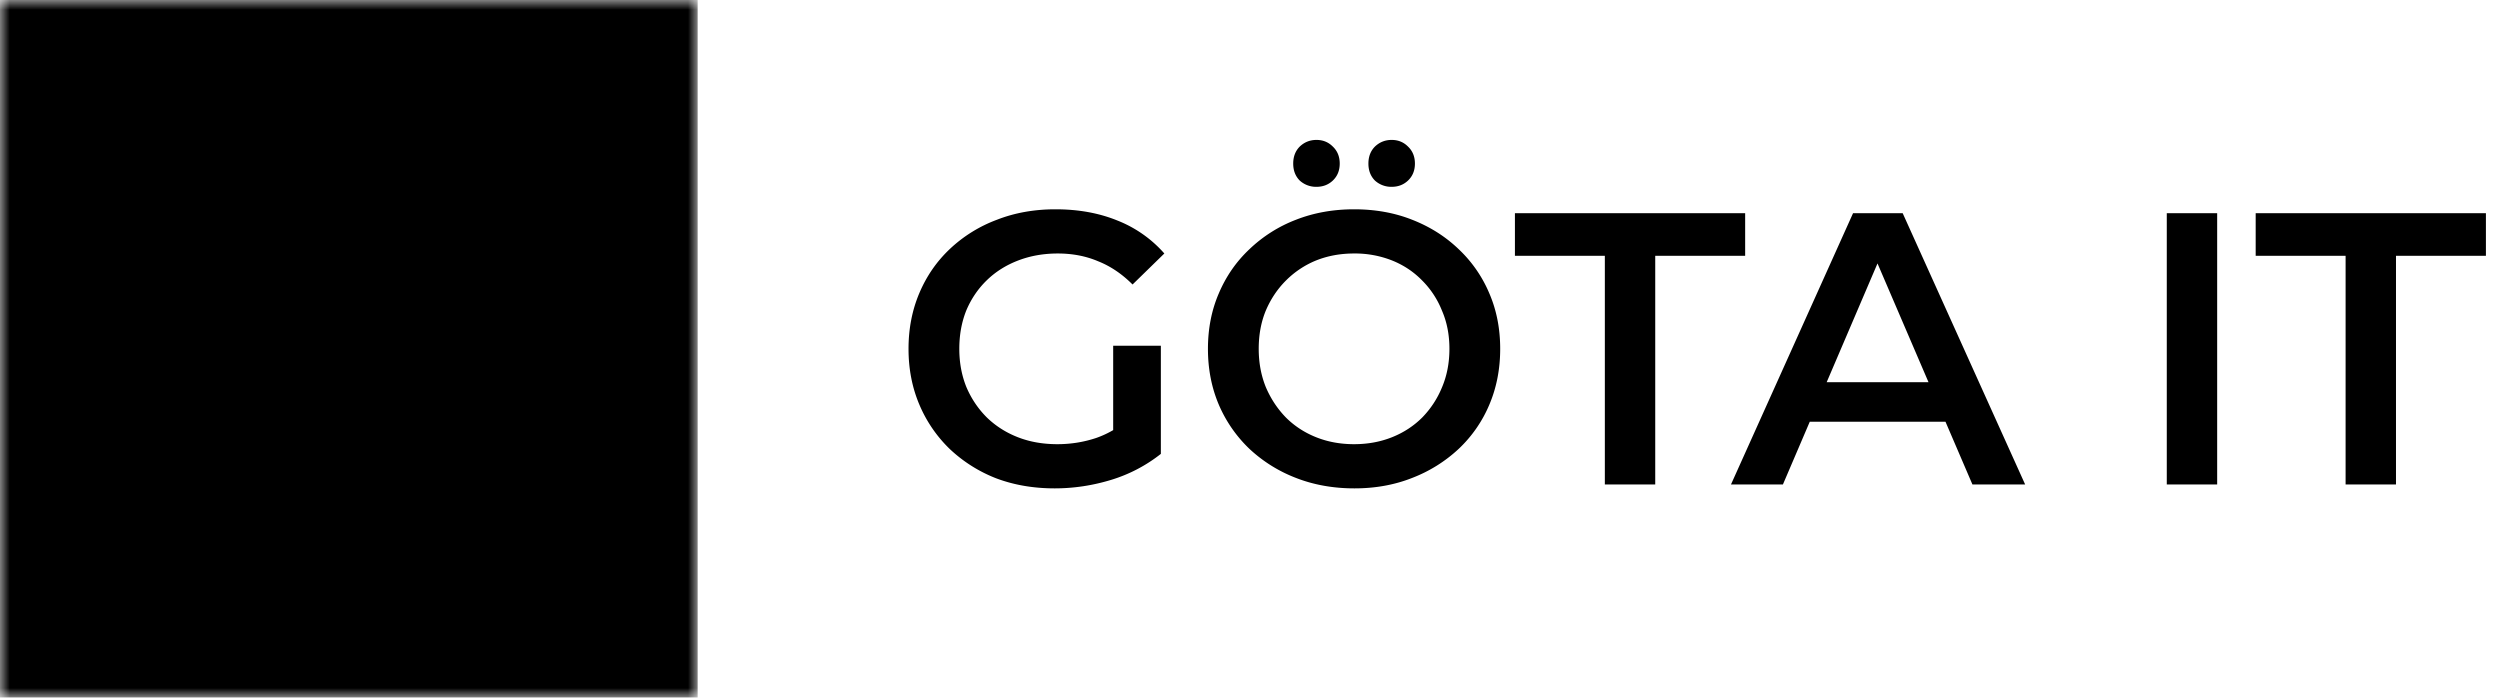 <?xml version="1.0" standalone="no"?>
<svg xmlns="http://www.w3.org/2000/svg" width="129" height="36" viewBox="0 0 129 36">
	<defs>
		<mask id="cutout">
			<rect x="0" y="0" width="36" height="36" fill="white"></rect>

			<!-- Draw the letter in black to subtract it -->
			<path fill="black" d="M13.983 8.82c0-.1.08-.18.18-.18h2.311v18.505c0 .1-.08.18-.18.18h-2.131a.18.18 0 0 1-.18-.18zm-2.672-.18H9.18c-.1 0-.18.08-.18.18v18.325c0 .1.08.18.18.18h2.131c.1 0 .18-.08.18-.18V8.82c0-.1-.08-.18-.18-.18"></path>
			<path fill="black" d="m14.73 20.39 1.762-1.762 6.857 6.857a.18.18 0 0 1 0 .254l-1.507 1.508a.18.18 0 0 1-.255 0z"></path>
			<path fill="black" d="m25.111 12.193a.18.18 0 0 1 .255 0l1.507 1.507a.18.18 0 0 1 0 .255l-4.277 4.277-1.635-1.635a.18.18 0 0 1 0-.254z"></path>
			<path fill="black" d="m14.73 10.402 1.762-1.762 7.836 7.836-1.507 1.508a.36.36 0 0 1-.509 0z"></path>
		</mask>
	</defs>

	<!-- Square with mask applied -->
	<rect x="0" y="0" width="36" height="36" fill="currentColor" mask="url(#cutout)"></rect>

	<!-- GÖTA IT -->
	<path fill="currentColor" d="M54.42 25.2q-1.64 0-3.02-.52a7.4 7.4 0 0 1-2.38-1.5 6.9 6.9 0 0 1-1.58-2.3q-.56-1.32-.56-2.88t.56-2.88 1.58-2.28a7.2 7.2 0 0 1 2.42-1.5q1.38-.54 3.02-.54 1.78 0 3.2.58a6.3 6.3 0 0 1 2.42 1.7l-1.64 1.6q-.82-.82-1.78-1.2-.94-.4-2.08-.4-1.1 0-2.04.36t-1.62 1.02-1.06 1.56q-.36.9-.36 1.98 0 1.06.36 1.96.38.9 1.06 1.58.68.66 1.6 1.02t2.04.36q1.04 0 2-.32.98-.34 1.86-1.12l1.48 1.94a7.8 7.8 0 0 1-2.56 1.34q-1.44.44-2.92.44m3.02-2.12v-5.24h2.46v5.58zm12.45 2.12q-1.64 0-3.02-.54a7.4 7.4 0 0 1-2.4-1.5 6.9 6.9 0 0 1-1.58-2.28q-.56-1.32-.56-2.88t.56-2.86q.56-1.32 1.58-2.28a7.2 7.2 0 0 1 2.4-1.52q1.38-.54 3-.54 1.64 0 3 .54 1.38.54 2.4 1.52a6.7 6.7 0 0 1 1.58 2.28q.56 1.3.56 2.86t-.56 2.88a6.7 6.7 0 0 1-1.58 2.28 7.4 7.4 0 0 1-2.4 1.5q-1.36.54-2.98.54m-.02-2.28q1.06 0 1.96-.36t1.56-1.02q.66-.68 1.02-1.56.38-.9.38-1.98t-.38-1.96a4.6 4.6 0 0 0-1.02-1.56q-.66-.68-1.56-1.04a5.2 5.2 0 0 0-1.96-.36q-1.06 0-1.96.36a4.7 4.7 0 0 0-1.56 1.04q-.66.66-1.04 1.56-.36.88-.36 1.96 0 1.06.36 1.96.38.9 1.04 1.58.66.66 1.56 1.02t1.96.36m1.94-13.28a1.25 1.25 0 0 1-.86-.32q-.34-.34-.34-.88t.34-.88q.36-.34.86-.34t.84.34q.36.34.36.88t-.36.88q-.34.32-.84.32m-3.88 0a1.25 1.25 0 0 1-.86-.32q-.34-.34-.34-.88t.34-.88q.36-.34.86-.34t.84.34q.36.34.36.88t-.36.88q-.34.32-.84.32M82.81 25V13.2h-4.64V11h11.88v2.2h-4.64V25zm6.508 0 6.3-14h2.56l6.32 14h-2.72l-5.42-12.62h1.04L91.998 25zm2.9-3.24.7-2.04h7.56l.7 2.04zM111.806 25V11h2.6v14zm9.227 0V13.2h-4.64V11h11.88v2.2h-4.64V25z"></path>
</svg>